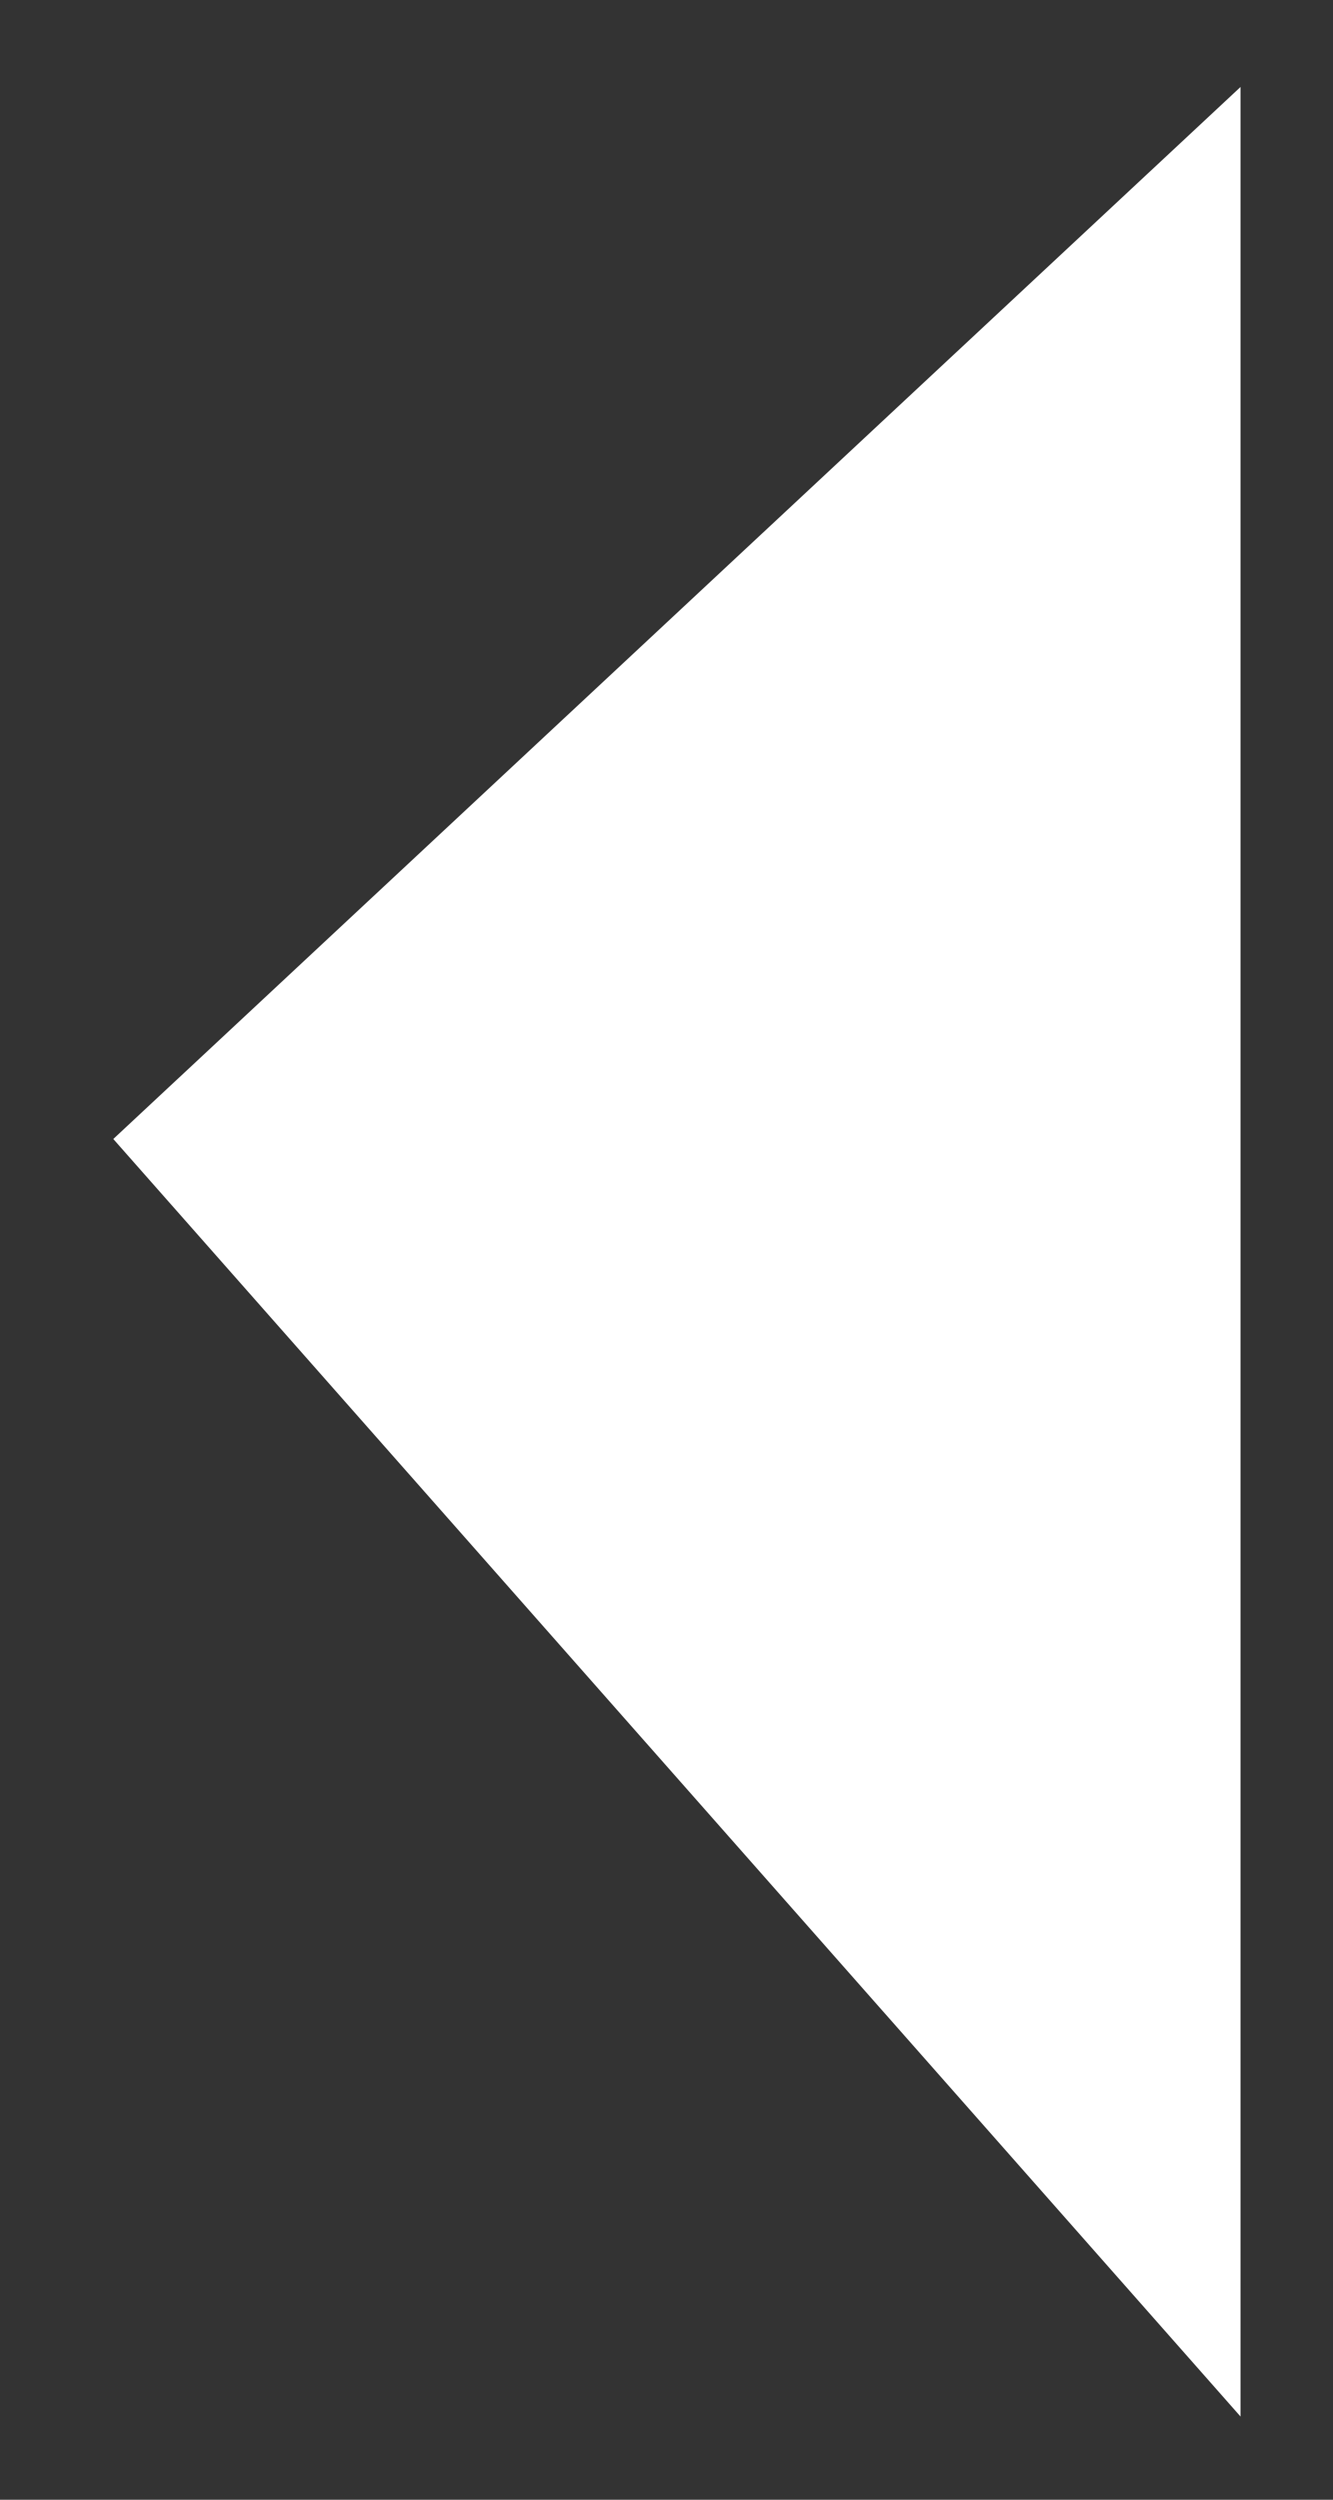 <svg width="8" height="15" viewBox="0 0 8 15" fill="none" xmlns="http://www.w3.org/2000/svg">
<rect x="0" y="0" width="8" height="15" fill="#333333" stroke="none"/>
<path d="M7.056 1.417L1.222 6.861L7.056 13.472V1.417Z" fill="white" stroke="white" stroke-width="0.778" stroke-linecap="round"/>
</svg>
